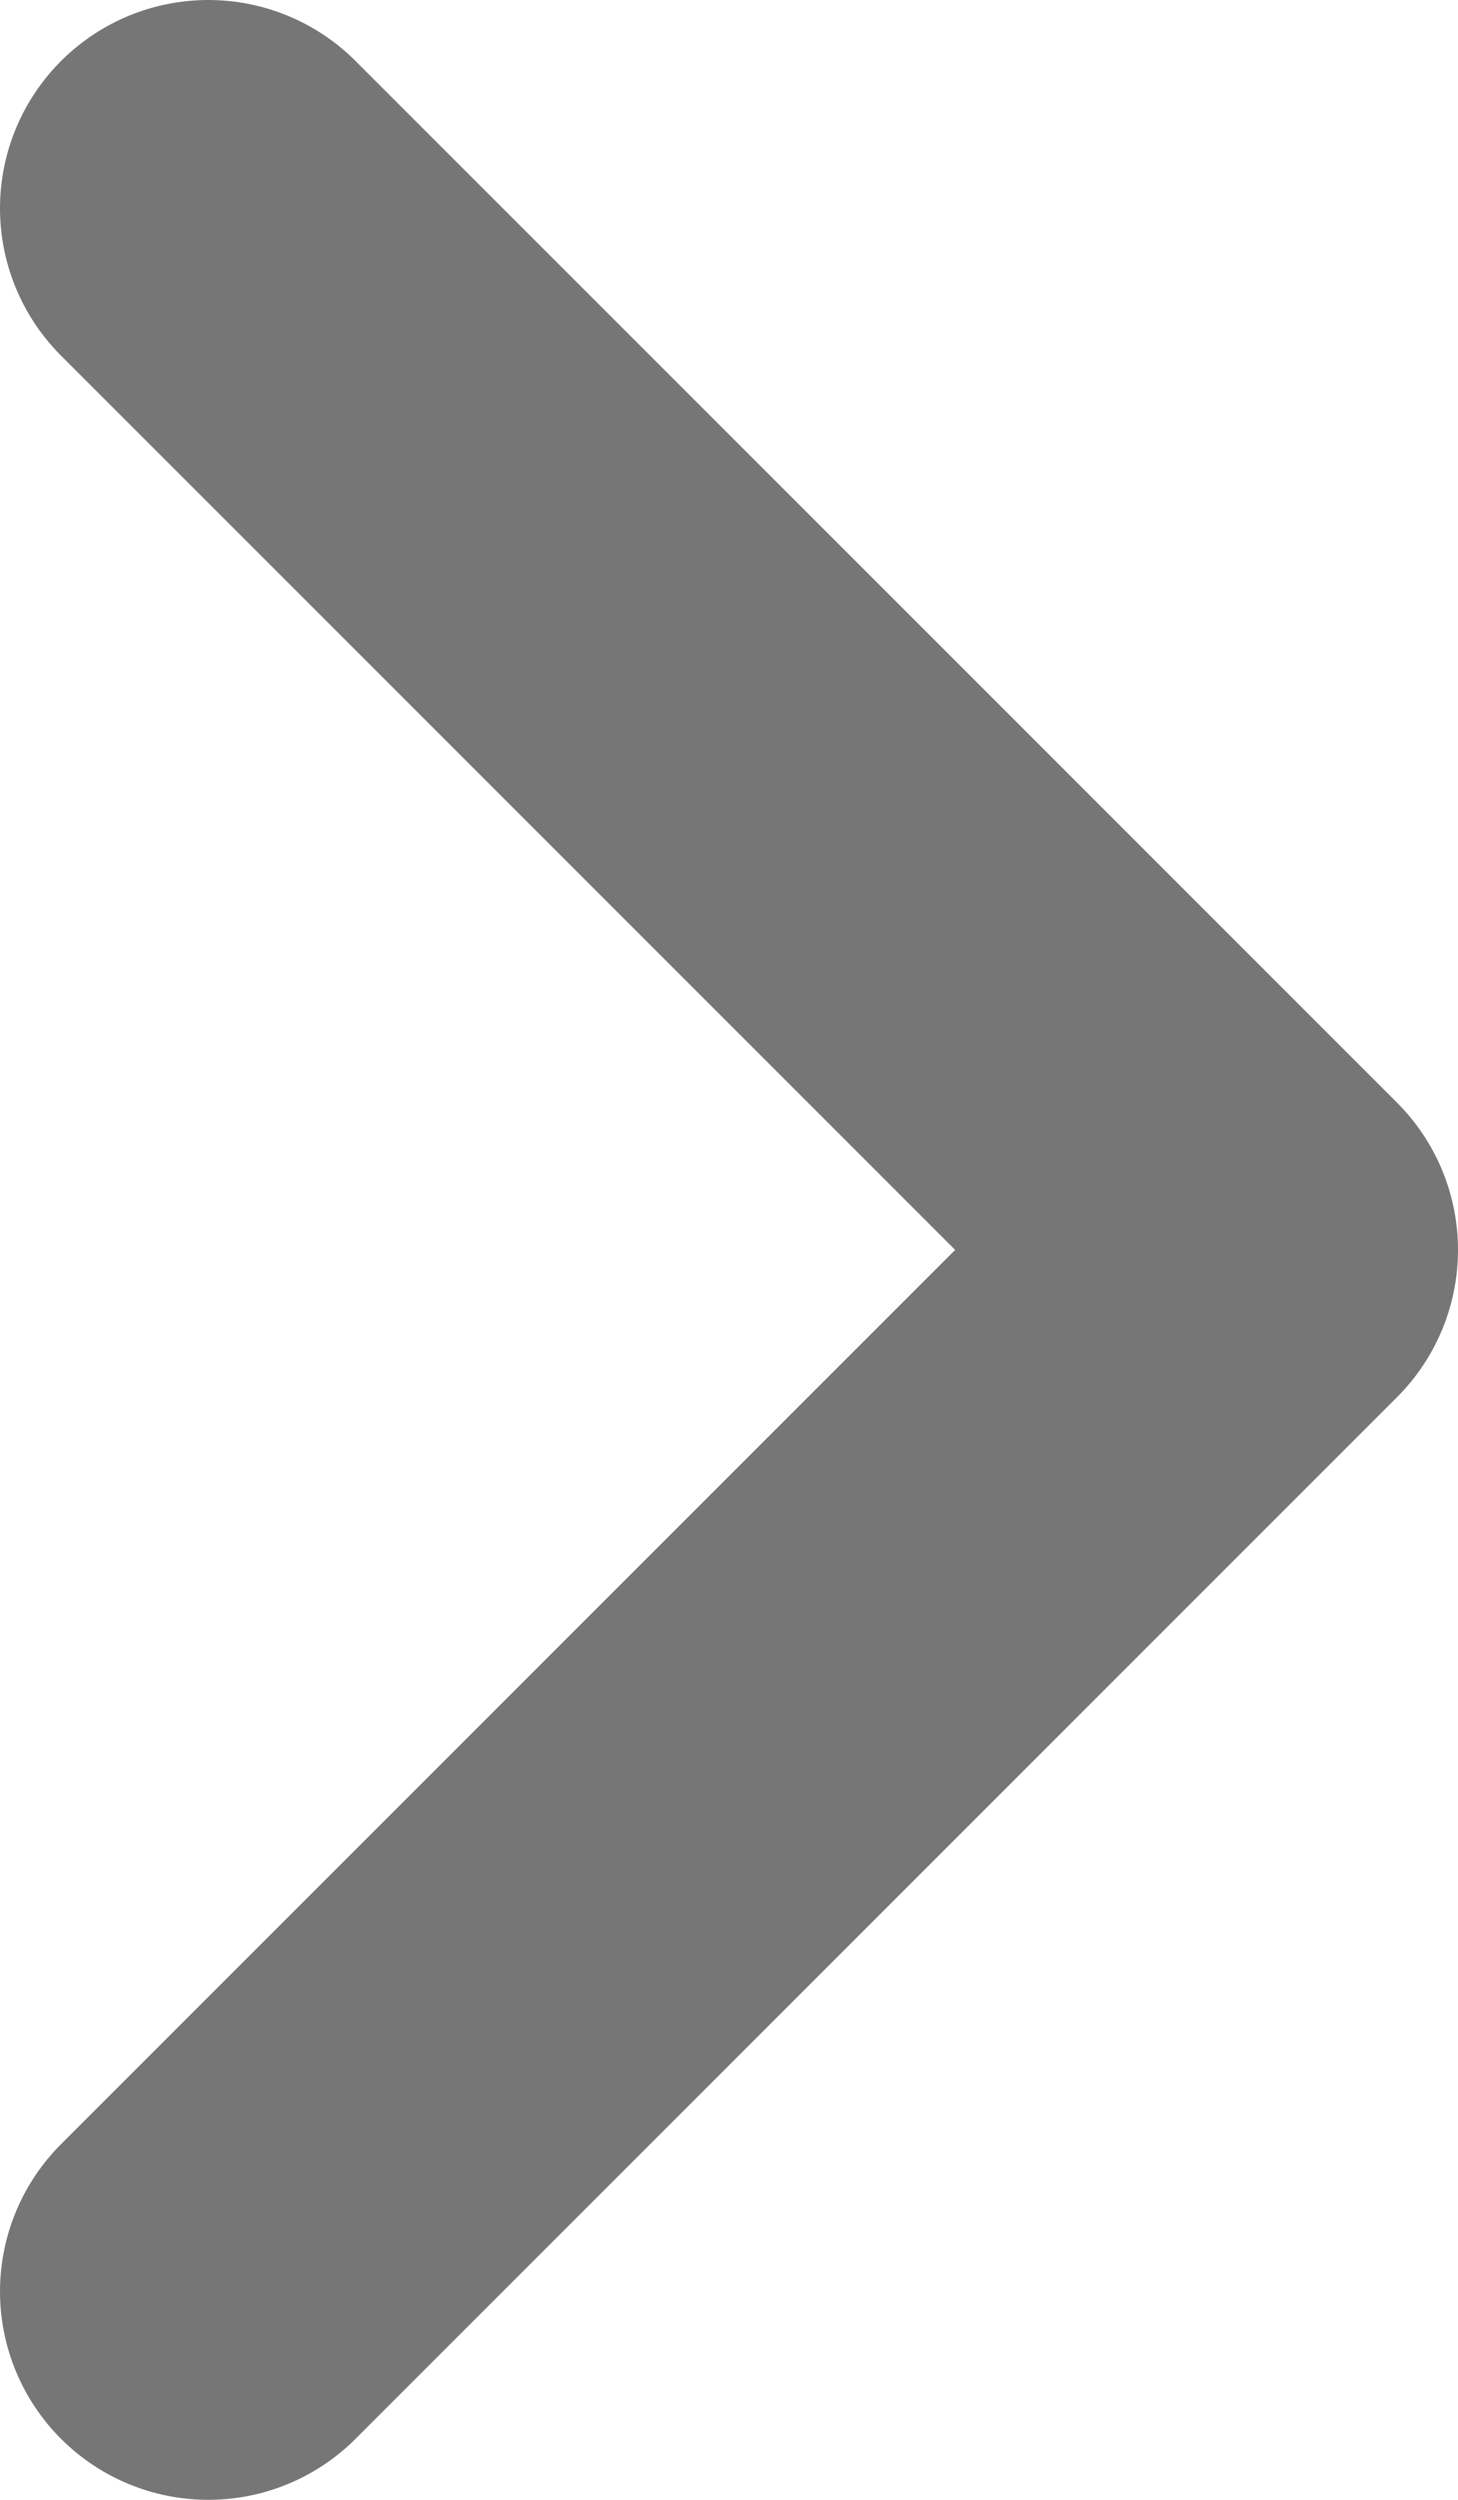 <svg width="7" height="12" viewBox="0 0 7 12" fill="none" xmlns="http://www.w3.org/2000/svg">
<path d="M1 11L6 6L1 1" stroke="#767676" stroke-width="2" stroke-linecap="round" stroke-linejoin="round"/>
</svg>
